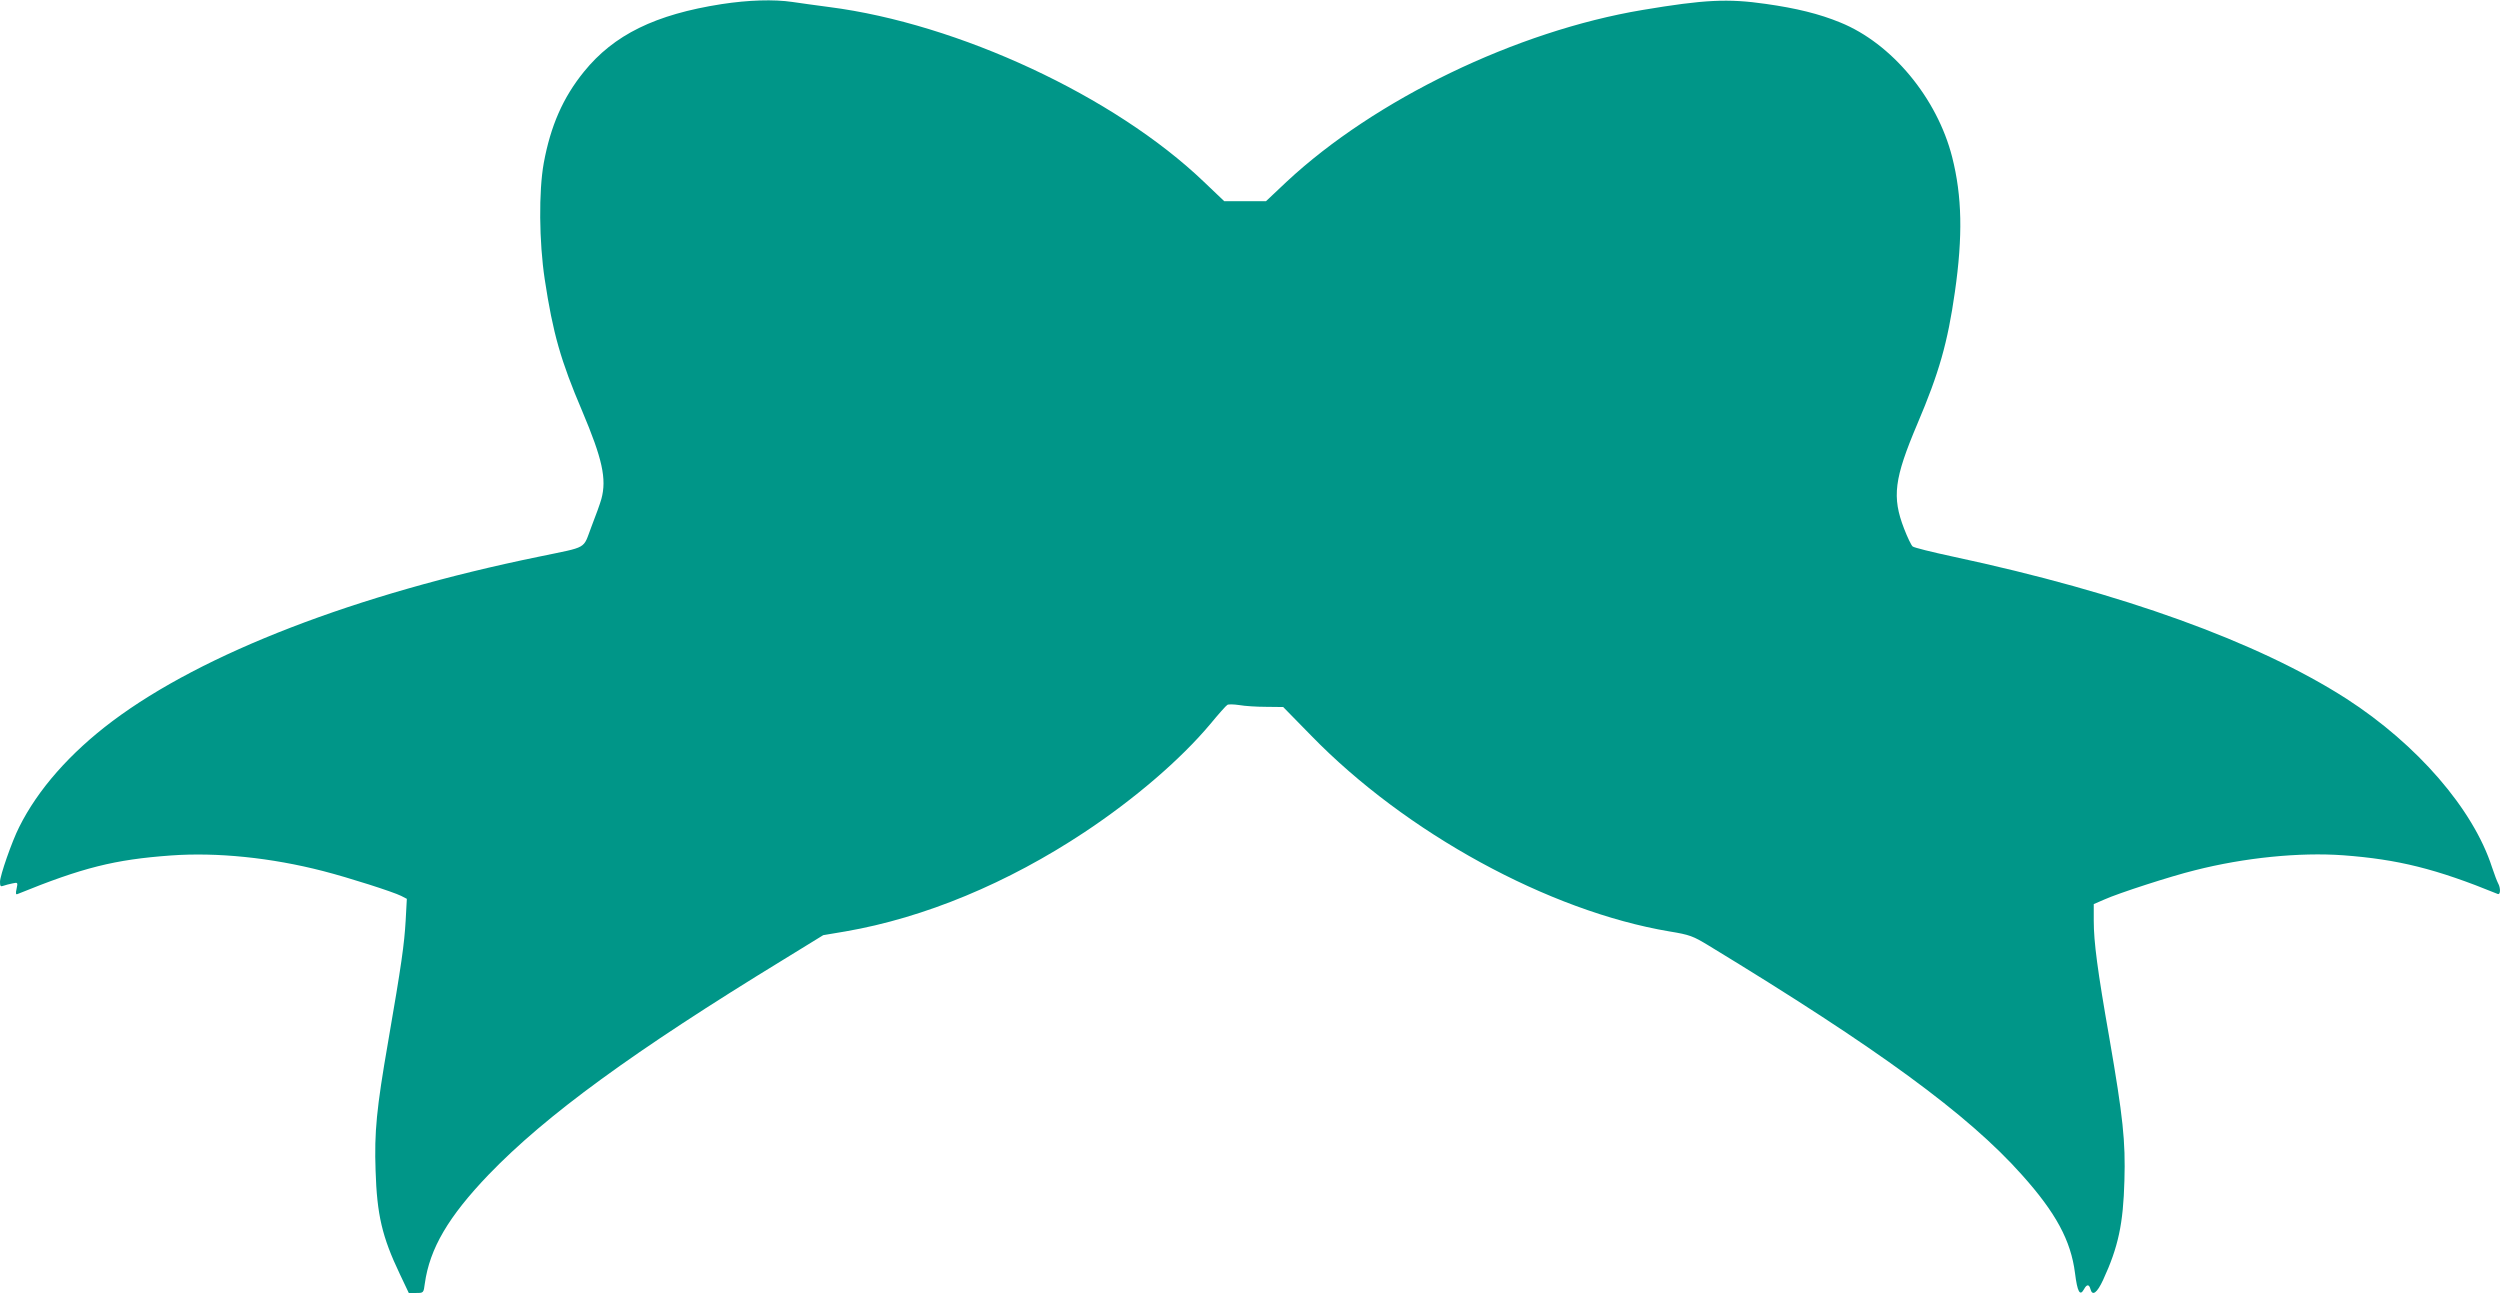 <?xml version="1.0" standalone="no"?>
<!DOCTYPE svg PUBLIC "-//W3C//DTD SVG 20010904//EN"
 "http://www.w3.org/TR/2001/REC-SVG-20010904/DTD/svg10.dtd">
<svg version="1.0" xmlns="http://www.w3.org/2000/svg"
 width="1280pt" height="662pt" viewBox="0 0 1280 662"
 preserveAspectRatio="xMidYMid meet">
<g transform="translate(0,662) scale(0.1,-0.1)"
fill="#009688" stroke="none">
<path d="M3695 6599 c-340 -53 -552 -157 -705 -346 -108 -133 -171 -278 -206
-468 -26 -144 -24 -403 5 -595 42 -277 82 -417 192 -675 103 -244 126 -347 98
-450 -6 -22 -29 -86 -51 -142 -45 -118 -14 -100 -268 -153 -937 -192 -1720
-494 -2184 -842 -217 -163 -382 -350 -478 -543 -37 -73 -98 -248 -98 -280 0
-22 3 -26 18 -20 9 3 30 9 46 12 27 6 28 5 21 -27 -6 -26 -4 -32 6 -27 332
135 495 176 784 197 236 17 513 -11 780 -80 132 -34 357 -106 399 -127 l29
-15 -6 -111 c-7 -121 -21 -223 -90 -622 -59 -340 -71 -461 -64 -659 7 -225 33
-338 124 -529 l46 -97 38 0 c37 0 38 0 44 48 25 180 121 343 327 558 293 304
739 630 1513 1103 l200 123 113 19 c405 70 831 247 1226 509 256 170 491 372
642 552 42 51 82 96 88 99 6 4 34 3 61 -1 28 -5 89 -9 138 -9 l87 -1 143 -146
c484 -498 1217 -899 1835 -1003 104 -17 121 -24 200 -72 865 -526 1328 -864
1604 -1174 174 -194 251 -337 272 -503 12 -96 25 -121 46 -83 14 26 26 27 33
1 10 -38 34 -20 65 47 78 169 103 288 109 508 6 203 -7 324 -77 730 -61 347
-80 492 -80 601 l0 85 53 23 c73 33 342 120 464 150 255 65 536 93 760 77 281
-21 475 -69 791 -198 15 -6 16 30 2 55 -5 9 -19 46 -31 82 -96 297 -382 628
-746 863 -454 291 -1148 542 -2013 727 -107 23 -200 46 -207 52 -7 5 -27 47
-44 91 -63 163 -51 256 68 537 111 261 155 415 192 675 41 286 37 490 -14 691
-77 302 -309 582 -573 689 -107 44 -225 73 -381 95 -194 28 -315 22 -631 -31
-646 -108 -1370 -458 -1822 -879 l-106 -100 -107 0 -107 0 -105 100 c-457 437
-1256 809 -1918 894 -66 9 -150 20 -188 26 -96 14 -224 10 -362 -11z"/>
</g>
</svg>
